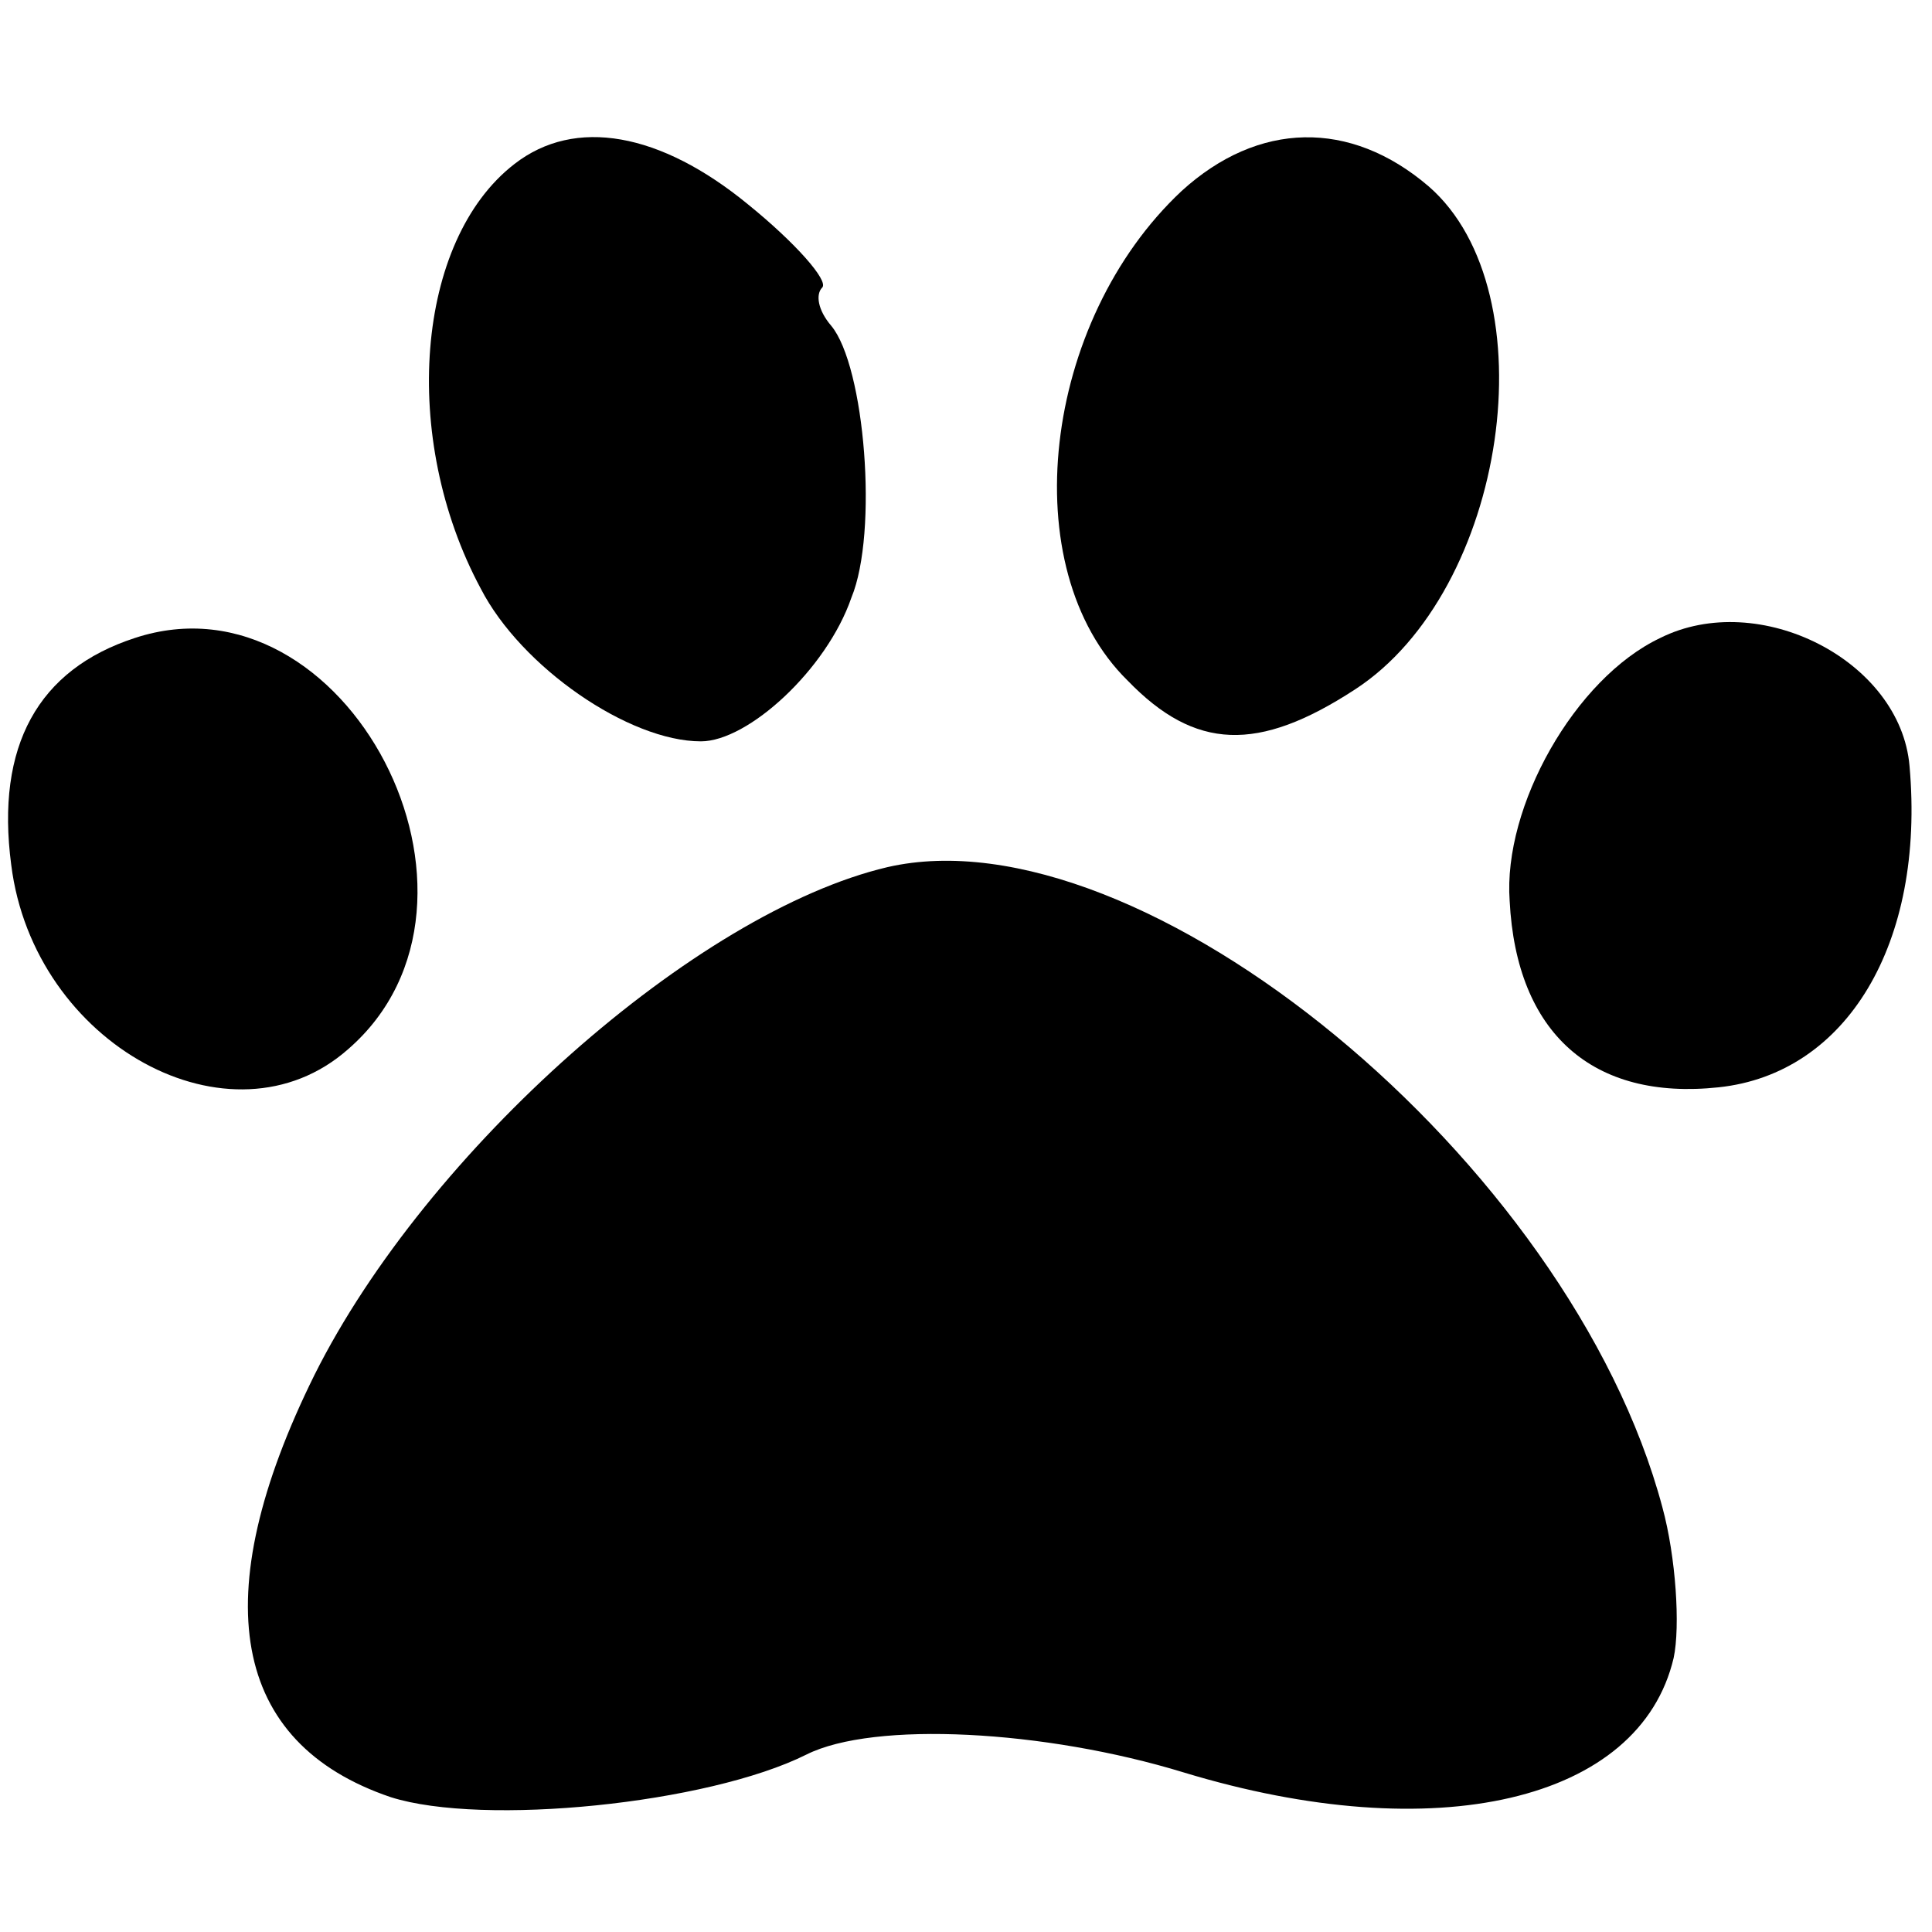 <svg version="1.0" xmlns="http://www.w3.org/2000/svg" width="86pt" height="86pt" viewBox="0 0 86 86"><g transform="translate(0,86) scale(0.1,-0.1)" fill="#000" stroke="none"><path d="M229 787c-44-34-51-122-15-189 18-35 66-68 98-68 21 0 56 32 67 64 12 29 6 103-9 121-6 7-7 14-4 17s-12 20-33 37c-39 32-77 39-104 18z"/><path d="M526 775c-62-58-75-168-24-218 30-31 58-32 101-4 68 44 87 177 33 224-35 30-76 29-110-2z"/><path d="M60 576C17 562-2 528 5 475c10-80 98-128 150-82 76 66-1 214-95 183z"/><path d="M739 576c-38-18-70-75-67-117 3-59 37-89 93-83 57 6 92 64 85 143-4 47-67 79-111 57z"/><path d="M395 474c-85-20-205-126-255-226-49-99-37-164 34-188 41-13 141-3 185 19 30 15 106 11 168-8 112-34 203-13 218 51 3 14 1 45-5 67-41 154-232 311-345 285z"/></g></svg>